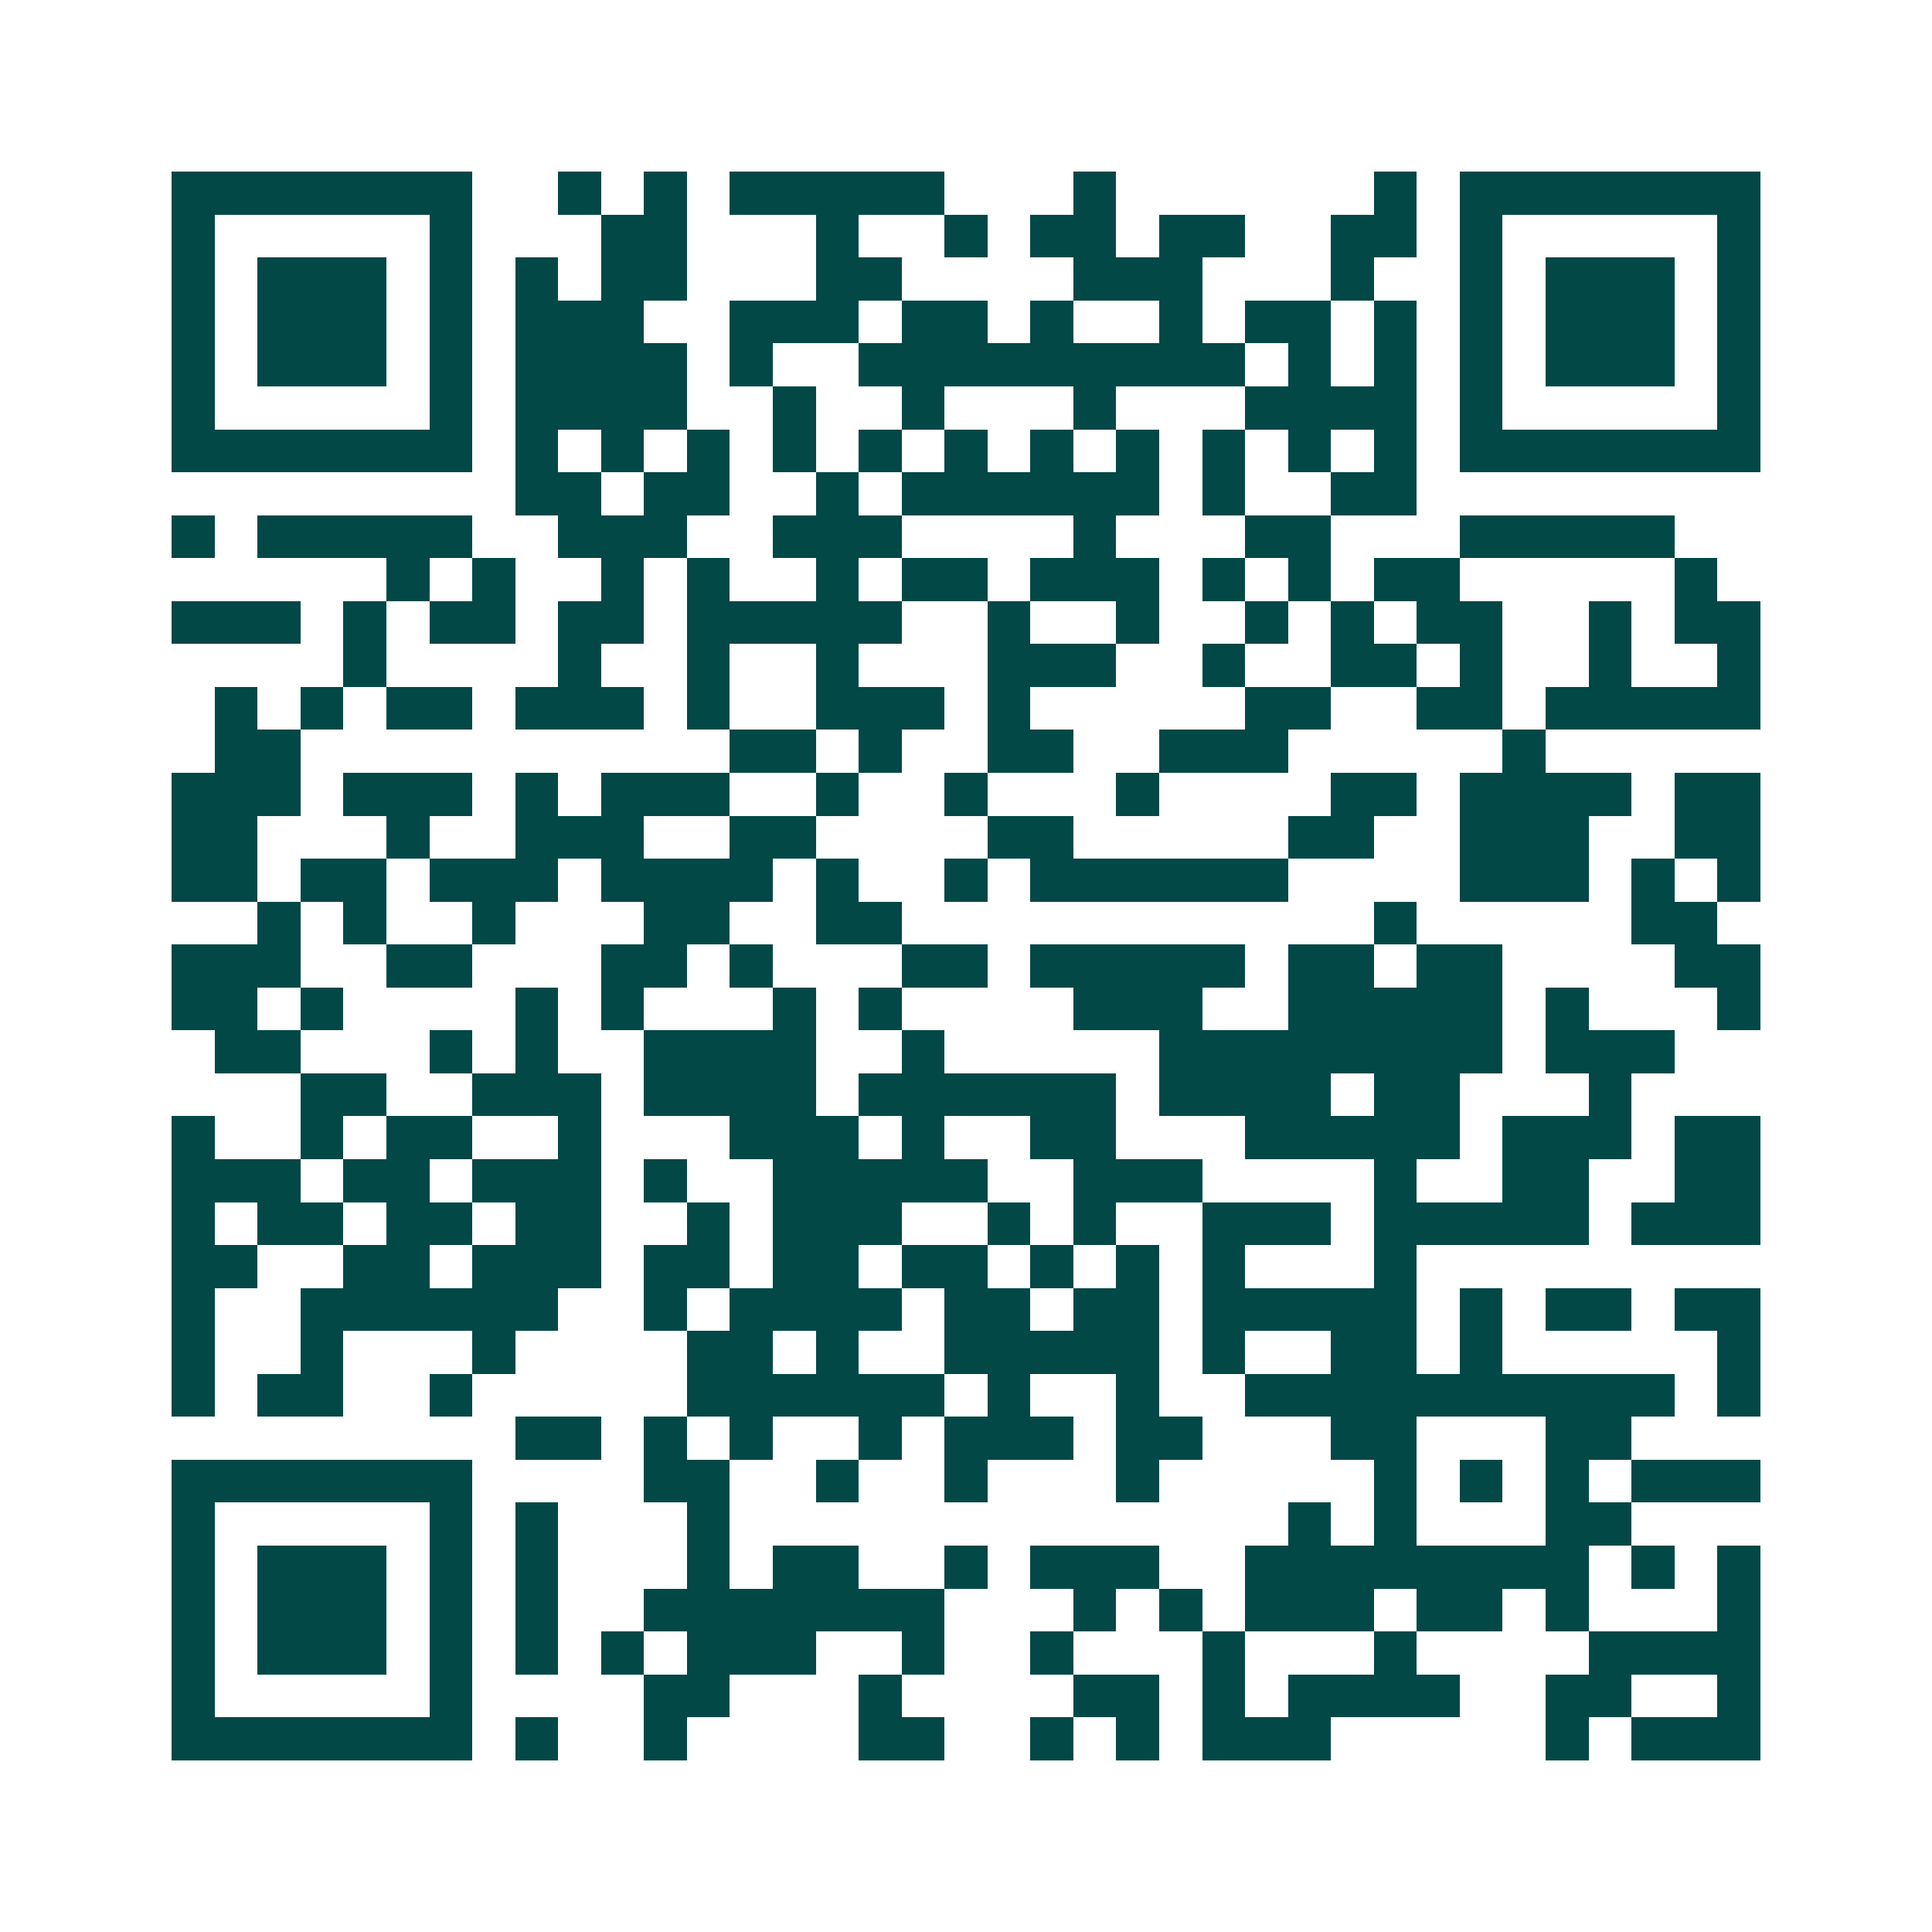<svg xmlns="http://www.w3.org/2000/svg" width="200" height="200" viewBox="0 0 45 45" shape-rendering="crispEdges"><path fill="#ffffff" d="M0 0h45v45H0z"/><path stroke="#014847" d="M4 4.5h7m2 0h1m1 0h1m1 0h5m3 0h1m6 0h1m1 0h7M4 5.5h1m5 0h1m3 0h2m3 0h1m2 0h1m1 0h2m1 0h2m2 0h2m1 0h1m5 0h1M4 6.5h1m1 0h3m1 0h1m1 0h1m1 0h2m3 0h2m4 0h3m3 0h1m2 0h1m1 0h3m1 0h1M4 7.5h1m1 0h3m1 0h1m1 0h3m2 0h3m1 0h2m1 0h1m2 0h1m1 0h2m1 0h1m1 0h1m1 0h3m1 0h1M4 8.5h1m1 0h3m1 0h1m1 0h4m1 0h1m2 0h9m1 0h1m1 0h1m1 0h1m1 0h3m1 0h1M4 9.5h1m5 0h1m1 0h4m2 0h1m2 0h1m3 0h1m3 0h4m1 0h1m5 0h1M4 10.5h7m1 0h1m1 0h1m1 0h1m1 0h1m1 0h1m1 0h1m1 0h1m1 0h1m1 0h1m1 0h1m1 0h1m1 0h7M12 11.5h2m1 0h2m2 0h1m1 0h6m1 0h1m2 0h2M4 12.5h1m1 0h5m2 0h3m2 0h3m4 0h1m3 0h2m3 0h5M9 13.5h1m1 0h1m2 0h1m1 0h1m2 0h1m1 0h2m1 0h3m1 0h1m1 0h1m1 0h2m5 0h1M4 14.5h3m1 0h1m1 0h2m1 0h2m1 0h5m2 0h1m2 0h1m2 0h1m1 0h1m1 0h2m2 0h1m1 0h2M8 15.5h1m4 0h1m2 0h1m2 0h1m3 0h3m2 0h1m2 0h2m1 0h1m2 0h1m2 0h1M5 16.5h1m1 0h1m1 0h2m1 0h3m1 0h1m2 0h3m1 0h1m5 0h2m2 0h2m1 0h5M5 17.5h2m10 0h2m1 0h1m2 0h2m2 0h3m5 0h1M4 18.5h3m1 0h3m1 0h1m1 0h3m2 0h1m2 0h1m3 0h1m4 0h2m1 0h4m1 0h2M4 19.5h2m3 0h1m2 0h3m2 0h2m4 0h2m5 0h2m2 0h3m2 0h2M4 20.5h2m1 0h2m1 0h3m1 0h4m1 0h1m2 0h1m1 0h6m4 0h3m1 0h1m1 0h1M6 21.5h1m1 0h1m2 0h1m3 0h2m2 0h2m11 0h1m5 0h2M4 22.5h3m2 0h2m3 0h2m1 0h1m3 0h2m1 0h5m1 0h2m1 0h2m4 0h2M4 23.5h2m1 0h1m4 0h1m1 0h1m3 0h1m1 0h1m4 0h3m2 0h5m1 0h1m3 0h1M5 24.5h2m3 0h1m1 0h1m2 0h4m2 0h1m5 0h8m1 0h3M7 25.5h2m2 0h3m1 0h4m1 0h6m1 0h4m1 0h2m3 0h1M4 26.5h1m2 0h1m1 0h2m2 0h1m3 0h3m1 0h1m2 0h2m3 0h5m1 0h3m1 0h2M4 27.5h3m1 0h2m1 0h3m1 0h1m2 0h5m2 0h3m4 0h1m2 0h2m2 0h2M4 28.5h1m1 0h2m1 0h2m1 0h2m2 0h1m1 0h3m2 0h1m1 0h1m2 0h3m1 0h5m1 0h3M4 29.5h2m2 0h2m1 0h3m1 0h2m1 0h2m1 0h2m1 0h1m1 0h1m1 0h1m3 0h1M4 30.5h1m2 0h6m2 0h1m1 0h4m1 0h2m1 0h2m1 0h5m1 0h1m1 0h2m1 0h2M4 31.5h1m2 0h1m3 0h1m4 0h2m1 0h1m2 0h5m1 0h1m2 0h2m1 0h1m5 0h1M4 32.5h1m1 0h2m2 0h1m5 0h6m1 0h1m2 0h1m2 0h10m1 0h1M12 33.5h2m1 0h1m1 0h1m2 0h1m1 0h3m1 0h2m3 0h2m3 0h2M4 34.5h7m4 0h2m2 0h1m2 0h1m3 0h1m5 0h1m1 0h1m1 0h1m1 0h3M4 35.5h1m5 0h1m1 0h1m3 0h1m13 0h1m1 0h1m3 0h2M4 36.5h1m1 0h3m1 0h1m1 0h1m3 0h1m1 0h2m2 0h1m1 0h3m2 0h8m1 0h1m1 0h1M4 37.5h1m1 0h3m1 0h1m1 0h1m2 0h7m3 0h1m1 0h1m1 0h3m1 0h2m1 0h1m3 0h1M4 38.5h1m1 0h3m1 0h1m1 0h1m1 0h1m1 0h3m2 0h1m2 0h1m3 0h1m3 0h1m4 0h4M4 39.5h1m5 0h1m4 0h2m3 0h1m4 0h2m1 0h1m1 0h4m2 0h2m2 0h1M4 40.5h7m1 0h1m2 0h1m4 0h2m2 0h1m1 0h1m1 0h3m5 0h1m1 0h3"/></svg>
